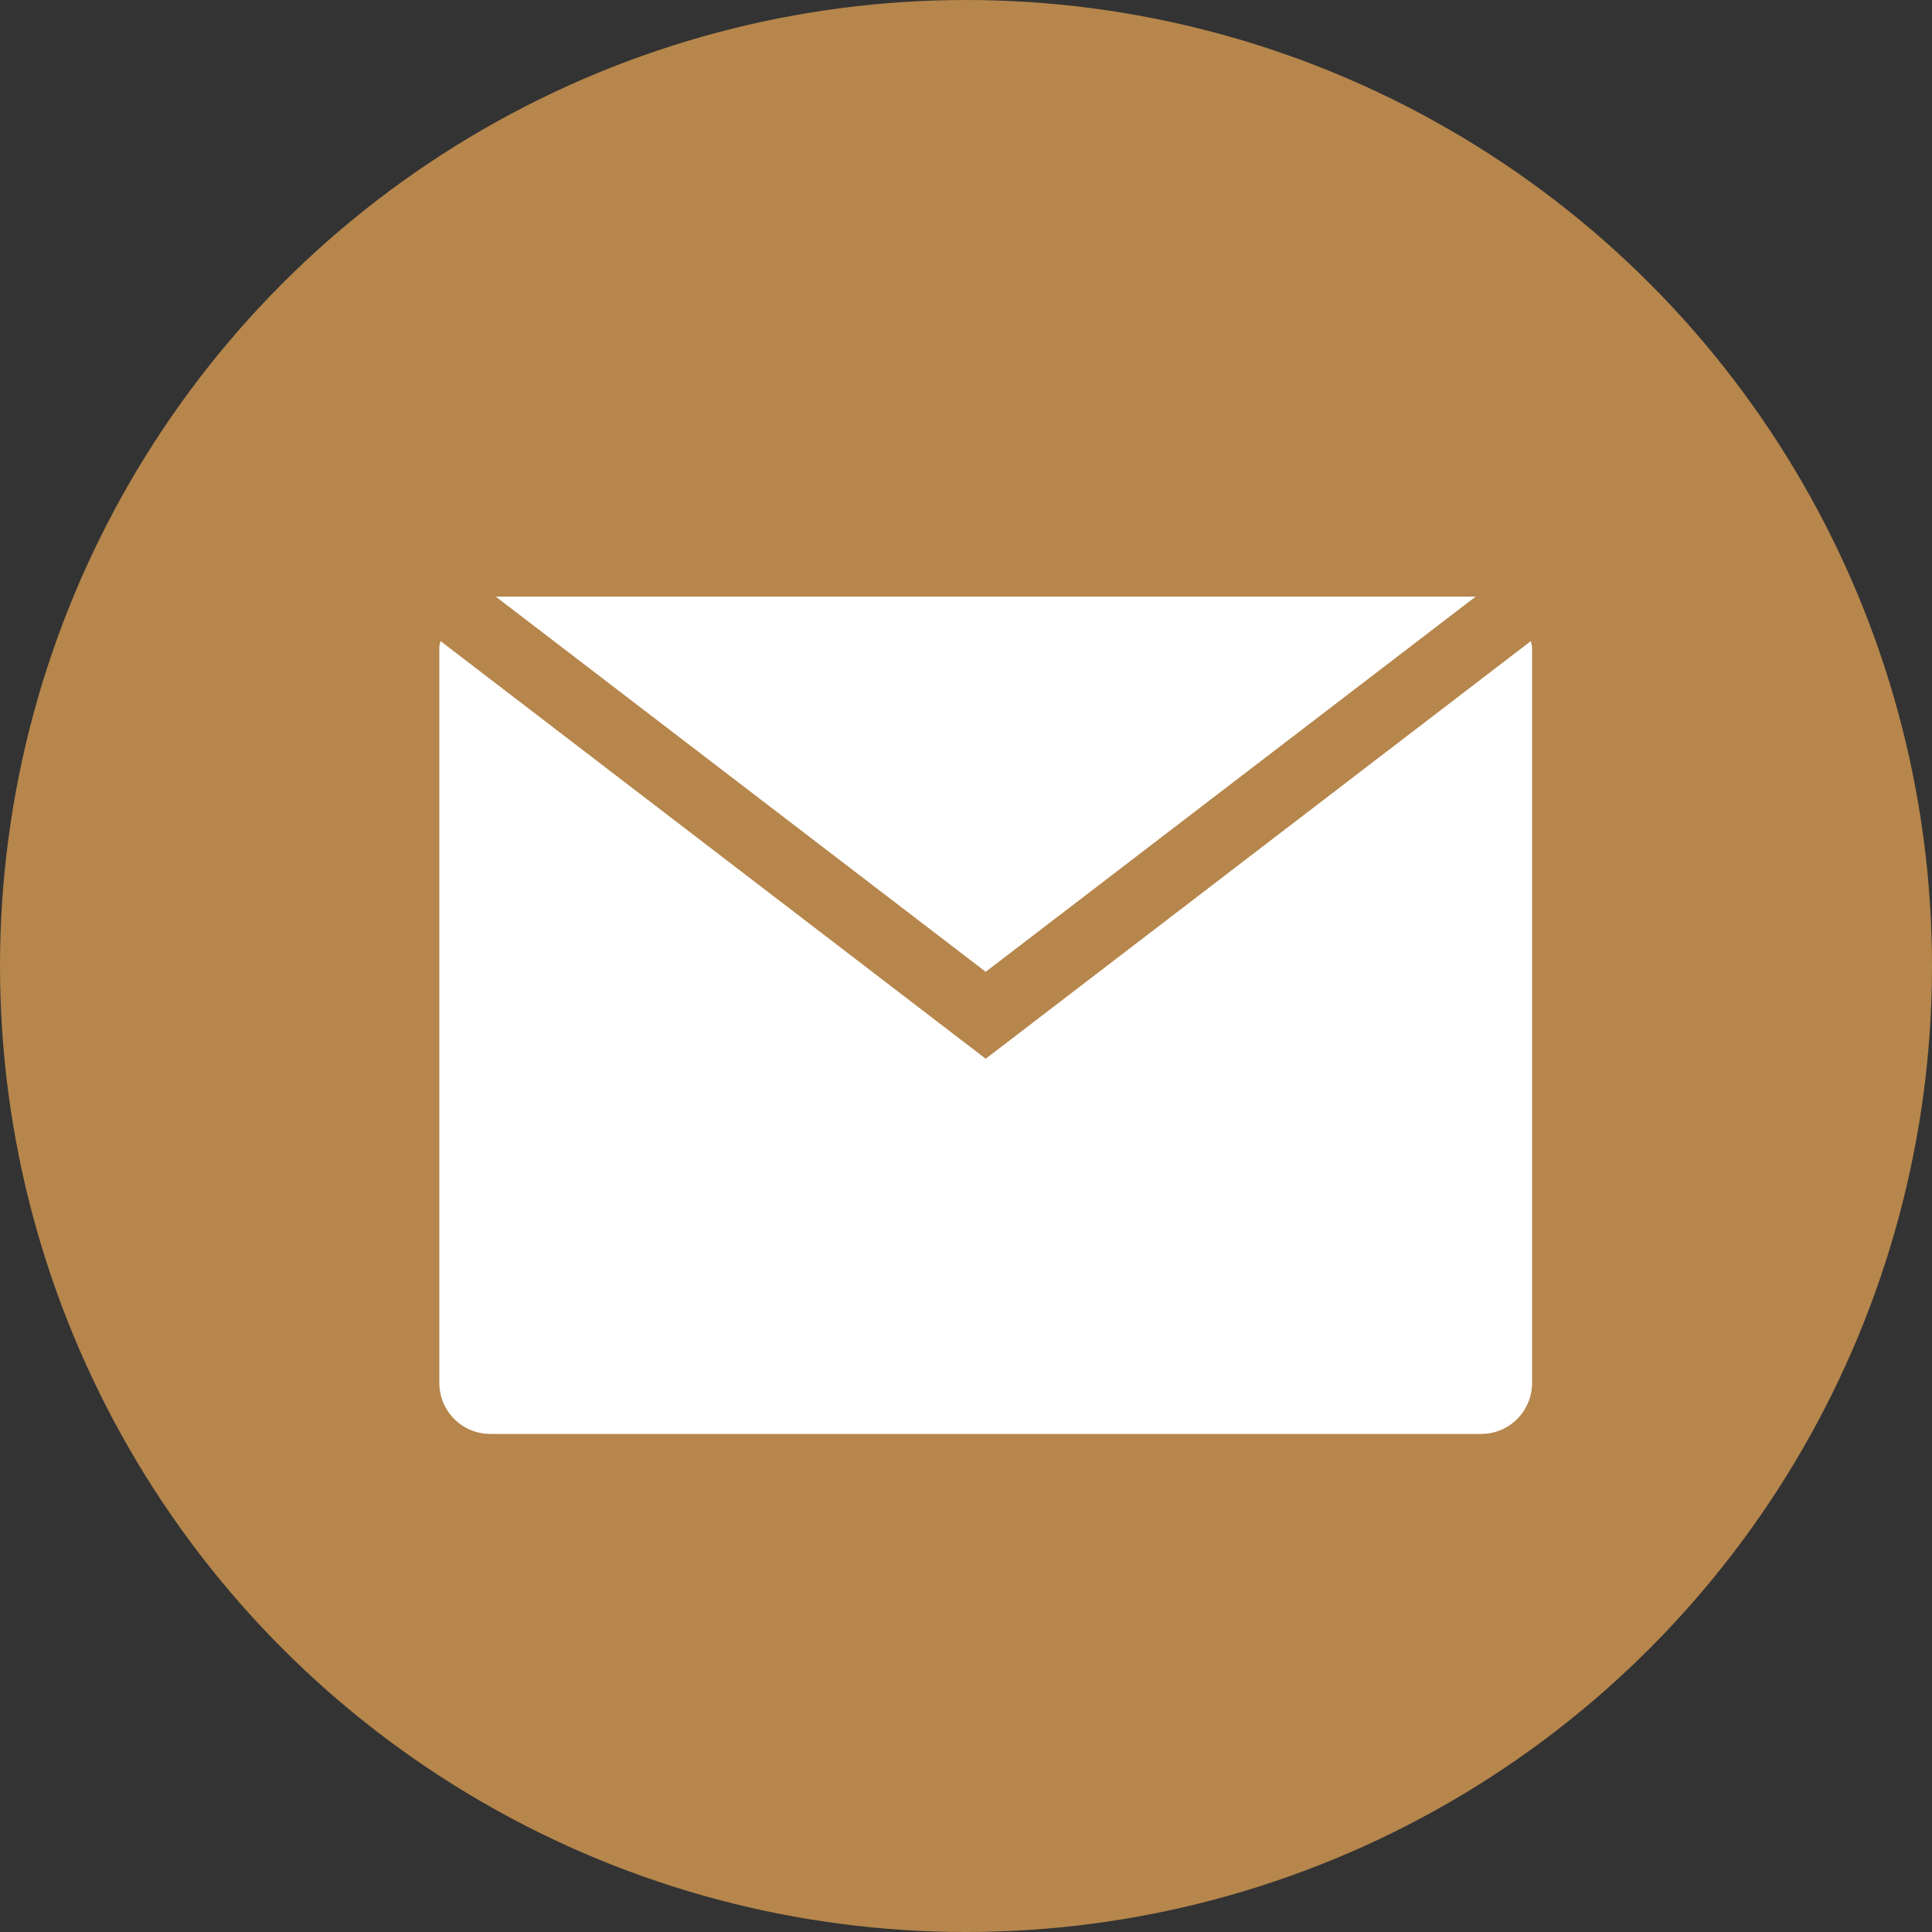 <?xml version="1.0" encoding="UTF-8" standalone="no"?><svg xmlns="http://www.w3.org/2000/svg" xmlns:xlink="http://www.w3.org/1999/xlink" fill="#000000" height="500" preserveAspectRatio="xMidYMid meet" version="1" viewBox="0.3 0.2 500.0 500.0" width="500" zoomAndPan="magnify"><rect x="0.3" y="0.2" width="500.0" height="500.0" fill="#333333" stroke="none"/><g><g id="change1_1"><circle cx="250.3" cy="250.2" fill="#b6864c" r="250"/></g><g fill="#ffffff" id="change2_1"><path d="M255.4,274.2L114.3,166.1c-0.1,0.6-0.3,1.1-0.3,1.7v190.3c0,7.3,5.9,13.2,13.2,13.2h256.4 c7.3,0,13.2-5.9,13.2-13.2V167.8c0-0.6-0.3-1.1-0.3-1.7L255.4,274.2z"/><path d="M382.2 154.6L128.6 154.6 255.4 251.7z"/></g></g></svg>